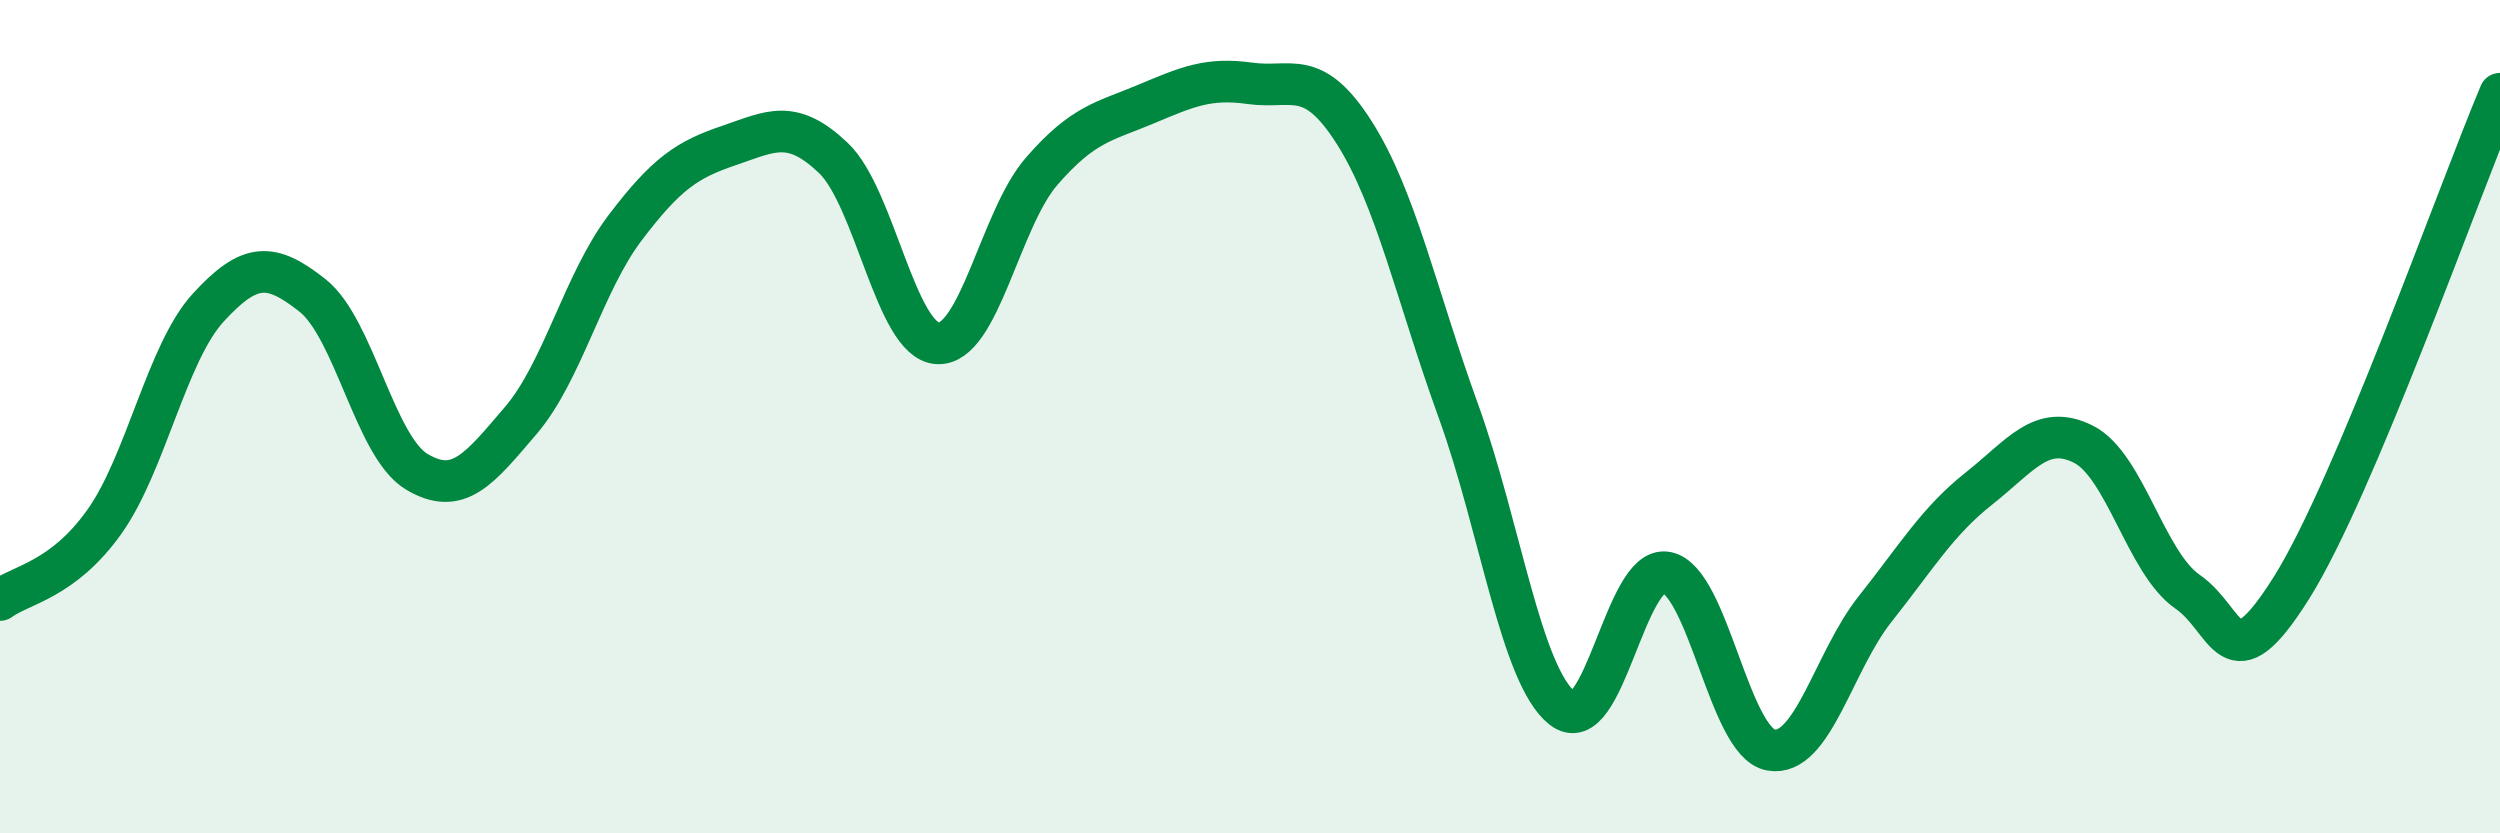 
    <svg width="60" height="20" viewBox="0 0 60 20" xmlns="http://www.w3.org/2000/svg">
      <path
        d="M 0,14.4 C 0.5,14.03 1.5,13.93 2.5,12.53 C 3.5,11.13 4,8.47 5,7.38 C 6,6.29 6.5,6.3 7.5,7.09 C 8.5,7.88 9,10.72 10,11.32 C 11,11.92 11.5,11.26 12.5,10.09 C 13.5,8.92 14,6.79 15,5.47 C 16,4.15 16.5,3.83 17.5,3.49 C 18.5,3.15 19,2.84 20,3.79 C 21,4.74 21.5,8.18 22.5,8.24 C 23.5,8.3 24,5.26 25,4.11 C 26,2.96 26.5,2.92 27.5,2.5 C 28.5,2.08 29,1.86 30,2 C 31,2.14 31.5,1.61 32.5,3.18 C 33.5,4.75 34,7.1 35,9.86 C 36,12.62 36.5,16.22 37.5,17 C 38.5,17.78 39,13.54 40,13.74 C 41,13.94 41.5,17.82 42.5,18 C 43.5,18.18 44,15.88 45,14.62 C 46,13.36 46.5,12.51 47.5,11.72 C 48.5,10.93 49,10.16 50,10.66 C 51,11.16 51.5,13.51 52.5,14.2 C 53.5,14.89 53.5,16.49 55,14.1 C 56.5,11.71 59,4.62 60,2.25L60 20L0 20Z"
        fill="#008740"
        opacity="0.1"
        stroke-linecap="round"
        stroke-linejoin="round"
      />
      <path
        d="M 0,14.4 C 0.5,14.03 1.5,13.93 2.5,12.53 C 3.5,11.13 4,8.47 5,7.38 C 6,6.29 6.5,6.3 7.5,7.09 C 8.5,7.88 9,10.72 10,11.32 C 11,11.92 11.5,11.26 12.5,10.09 C 13.5,8.92 14,6.79 15,5.47 C 16,4.15 16.5,3.83 17.5,3.49 C 18.5,3.15 19,2.84 20,3.79 C 21,4.74 21.5,8.18 22.5,8.24 C 23.5,8.3 24,5.26 25,4.11 C 26,2.96 26.5,2.92 27.5,2.5 C 28.5,2.08 29,1.86 30,2 C 31,2.14 31.5,1.61 32.5,3.18 C 33.5,4.75 34,7.1 35,9.86 C 36,12.62 36.5,16.22 37.5,17 C 38.5,17.78 39,13.54 40,13.74 C 41,13.94 41.5,17.82 42.5,18 C 43.5,18.18 44,15.88 45,14.62 C 46,13.36 46.5,12.51 47.5,11.72 C 48.5,10.93 49,10.16 50,10.66 C 51,11.16 51.5,13.51 52.5,14.2 C 53.5,14.89 53.5,16.49 55,14.1 C 56.5,11.71 59,4.62 60,2.25"
        stroke="#008740"
        stroke-width="1"
        fill="none"
        stroke-linecap="round"
        stroke-linejoin="round"
      />
    </svg>
  